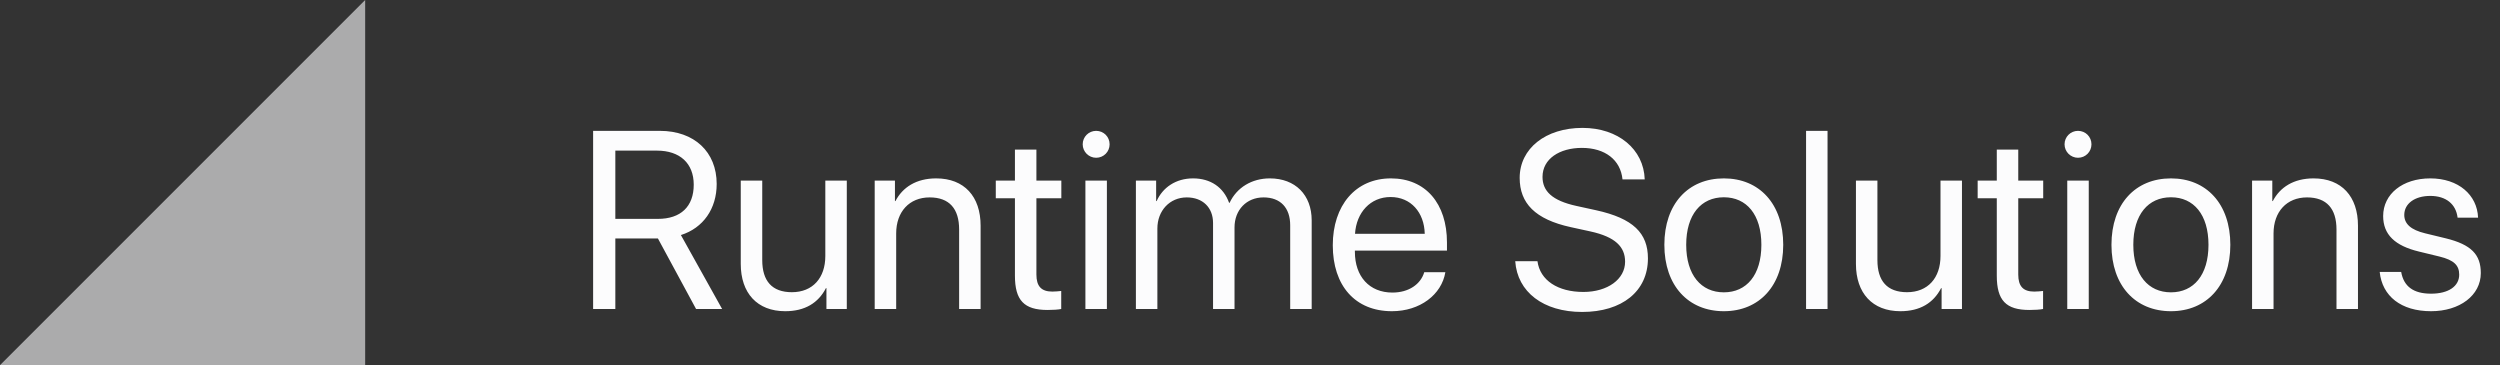<?xml version="1.0" encoding="UTF-8"?> <svg xmlns="http://www.w3.org/2000/svg" width="178" height="26" viewBox="0 0 178 26" fill="none"><rect x="0" y="0" width="178" height="26" fill="#333333" stroke="none"/> <path opacity="0.6" d="M26 26V0L0 26H26Z" fill="#FCFCFD"></path> <path d="M43.812 16.981H46.845L49.56 22H51.415L48.48 16.735C50.07 16.234 51.028 14.863 51.028 13.097C51.028 10.812 49.429 9.317 46.985 9.317H42.23V22H43.812V16.981ZM43.812 10.724H46.774C48.409 10.724 49.394 11.629 49.394 13.149C49.394 14.705 48.471 15.584 46.845 15.584H43.812V10.724ZM60.292 12.859H58.763V18.23C58.763 19.785 57.866 20.805 56.381 20.805C54.966 20.805 54.272 20.005 54.272 18.52V12.859H52.742V18.792C52.742 20.866 53.911 22.158 55.906 22.158C57.312 22.158 58.262 21.569 58.807 20.515H58.842V22H60.292V12.859ZM62.278 22H63.808V16.621C63.808 15.074 64.748 14.055 66.189 14.055C67.596 14.055 68.29 14.863 68.29 16.34V22H69.819V16.067C69.819 13.993 68.659 12.701 66.655 12.701C65.24 12.701 64.265 13.334 63.755 14.318H63.72V12.859H62.278V22ZM72.263 10.653V12.859H70.9V14.116H72.263V19.627C72.263 21.385 72.913 22.07 74.592 22.07C74.952 22.07 75.374 22.044 75.559 22V20.717C75.453 20.734 75.102 20.761 74.926 20.761C74.144 20.761 73.792 20.383 73.792 19.548V14.116H75.567V12.859H73.792V10.653H72.263ZM78.046 11.233C78.582 11.233 79.004 10.803 79.004 10.275C79.004 9.739 78.582 9.317 78.046 9.317C77.519 9.317 77.088 9.739 77.088 10.275C77.088 10.803 77.519 11.233 78.046 11.233ZM77.281 22H78.811V12.859H77.281V22ZM80.876 22H82.405V16.27C82.405 15.004 83.284 14.055 84.497 14.055C85.631 14.055 86.369 14.775 86.369 15.874V22H87.898V16.19C87.898 14.951 88.751 14.055 89.964 14.055C91.168 14.055 91.862 14.793 91.862 16.041V22H93.392V15.69C93.392 13.879 92.223 12.701 90.412 12.701C89.129 12.701 88.057 13.352 87.547 14.441H87.512C87.116 13.334 86.193 12.701 84.945 12.701C83.715 12.701 82.783 13.352 82.353 14.318H82.317V12.859H80.876V22ZM101.407 19.381C101.152 20.242 100.3 20.831 99.14 20.831C97.496 20.831 96.468 19.68 96.468 17.931V17.843H103.024V17.263C103.024 14.494 101.504 12.701 99.034 12.701C96.512 12.701 94.894 14.626 94.894 17.465C94.894 20.339 96.485 22.158 99.105 22.158C101.1 22.158 102.646 20.98 102.91 19.381H101.407ZM99.008 14.028C100.449 14.028 101.407 15.118 101.442 16.648H96.477C96.573 15.127 97.575 14.028 99.008 14.028ZM107.885 18.599C108.034 20.787 109.88 22.211 112.648 22.211C115.487 22.211 117.333 20.743 117.333 18.396C117.333 16.604 116.287 15.549 113.642 14.969L112.235 14.661C110.504 14.283 109.827 13.598 109.827 12.596C109.827 11.304 111.049 10.53 112.631 10.53C114.283 10.53 115.382 11.383 115.522 12.771H117.104C117.034 10.618 115.206 9.106 112.675 9.106C110.047 9.106 108.201 10.574 108.201 12.666C108.201 14.468 109.3 15.619 111.84 16.173L113.246 16.48C115.004 16.867 115.707 17.57 115.707 18.634C115.707 19.882 114.459 20.787 112.736 20.787C110.917 20.787 109.651 19.961 109.467 18.599H107.885ZM122.738 22.158C125.261 22.158 126.966 20.339 126.966 17.43C126.966 14.512 125.261 12.701 122.738 12.701C120.207 12.701 118.502 14.512 118.502 17.43C118.502 20.339 120.207 22.158 122.738 22.158ZM122.738 20.814C121.121 20.814 120.058 19.583 120.058 17.43C120.058 15.276 121.121 14.046 122.738 14.046C124.355 14.046 125.41 15.276 125.41 17.43C125.41 19.583 124.355 20.814 122.738 20.814ZM128.592 22H130.121V9.317H128.592V22ZM139.692 12.859H138.163V18.23C138.163 19.785 137.267 20.805 135.781 20.805C134.366 20.805 133.672 20.005 133.672 18.52V12.859H132.143V18.792C132.143 20.866 133.312 22.158 135.307 22.158C136.713 22.158 137.662 21.569 138.207 20.515H138.242V22H139.692V12.859ZM142.171 10.653V12.859H140.809V14.116H142.171V19.627C142.171 21.385 142.821 22.07 144.5 22.07C144.86 22.07 145.282 22.044 145.467 22V20.717C145.361 20.734 145.01 20.761 144.834 20.761C144.052 20.761 143.7 20.383 143.7 19.548V14.116H145.476V12.859H143.7V10.653H142.171ZM147.954 11.233C148.49 11.233 148.912 10.803 148.912 10.275C148.912 9.739 148.49 9.317 147.954 9.317C147.427 9.317 146.996 9.739 146.996 10.275C146.996 10.803 147.427 11.233 147.954 11.233ZM147.189 22H148.719V12.859H147.189V22ZM154.572 22.158C157.095 22.158 158.8 20.339 158.8 17.43C158.8 14.512 157.095 12.701 154.572 12.701C152.041 12.701 150.336 14.512 150.336 17.43C150.336 20.339 152.041 22.158 154.572 22.158ZM154.572 20.814C152.955 20.814 151.892 19.583 151.892 17.43C151.892 15.276 152.955 14.046 154.572 14.046C156.189 14.046 157.244 15.276 157.244 17.43C157.244 19.583 156.189 20.814 154.572 20.814ZM160.347 22H161.876V16.621C161.876 15.074 162.816 14.055 164.258 14.055C165.664 14.055 166.358 14.863 166.358 16.34V22H167.888V16.067C167.888 13.993 166.728 12.701 164.724 12.701C163.309 12.701 162.333 13.334 161.823 14.318H161.788V12.859H160.347V22ZM169.681 15.382C169.681 16.7 170.516 17.5 172.238 17.913L173.688 18.265C174.734 18.52 175.095 18.898 175.095 19.557C175.095 20.383 174.33 20.91 173.091 20.91C171.852 20.91 171.148 20.409 170.964 19.363H169.435C169.61 21.077 170.946 22.158 173.091 22.158C175.13 22.158 176.633 21.033 176.633 19.442C176.633 18.133 175.965 17.412 174.119 16.964L172.669 16.612C171.649 16.366 171.184 15.935 171.184 15.303C171.184 14.503 171.922 13.949 173.038 13.949C174.163 13.949 174.866 14.538 174.98 15.496H176.439C176.378 13.879 175.042 12.701 173.038 12.701C171.061 12.701 169.681 13.817 169.681 15.382Z" fill="#FCFCFD"></path> </svg> 